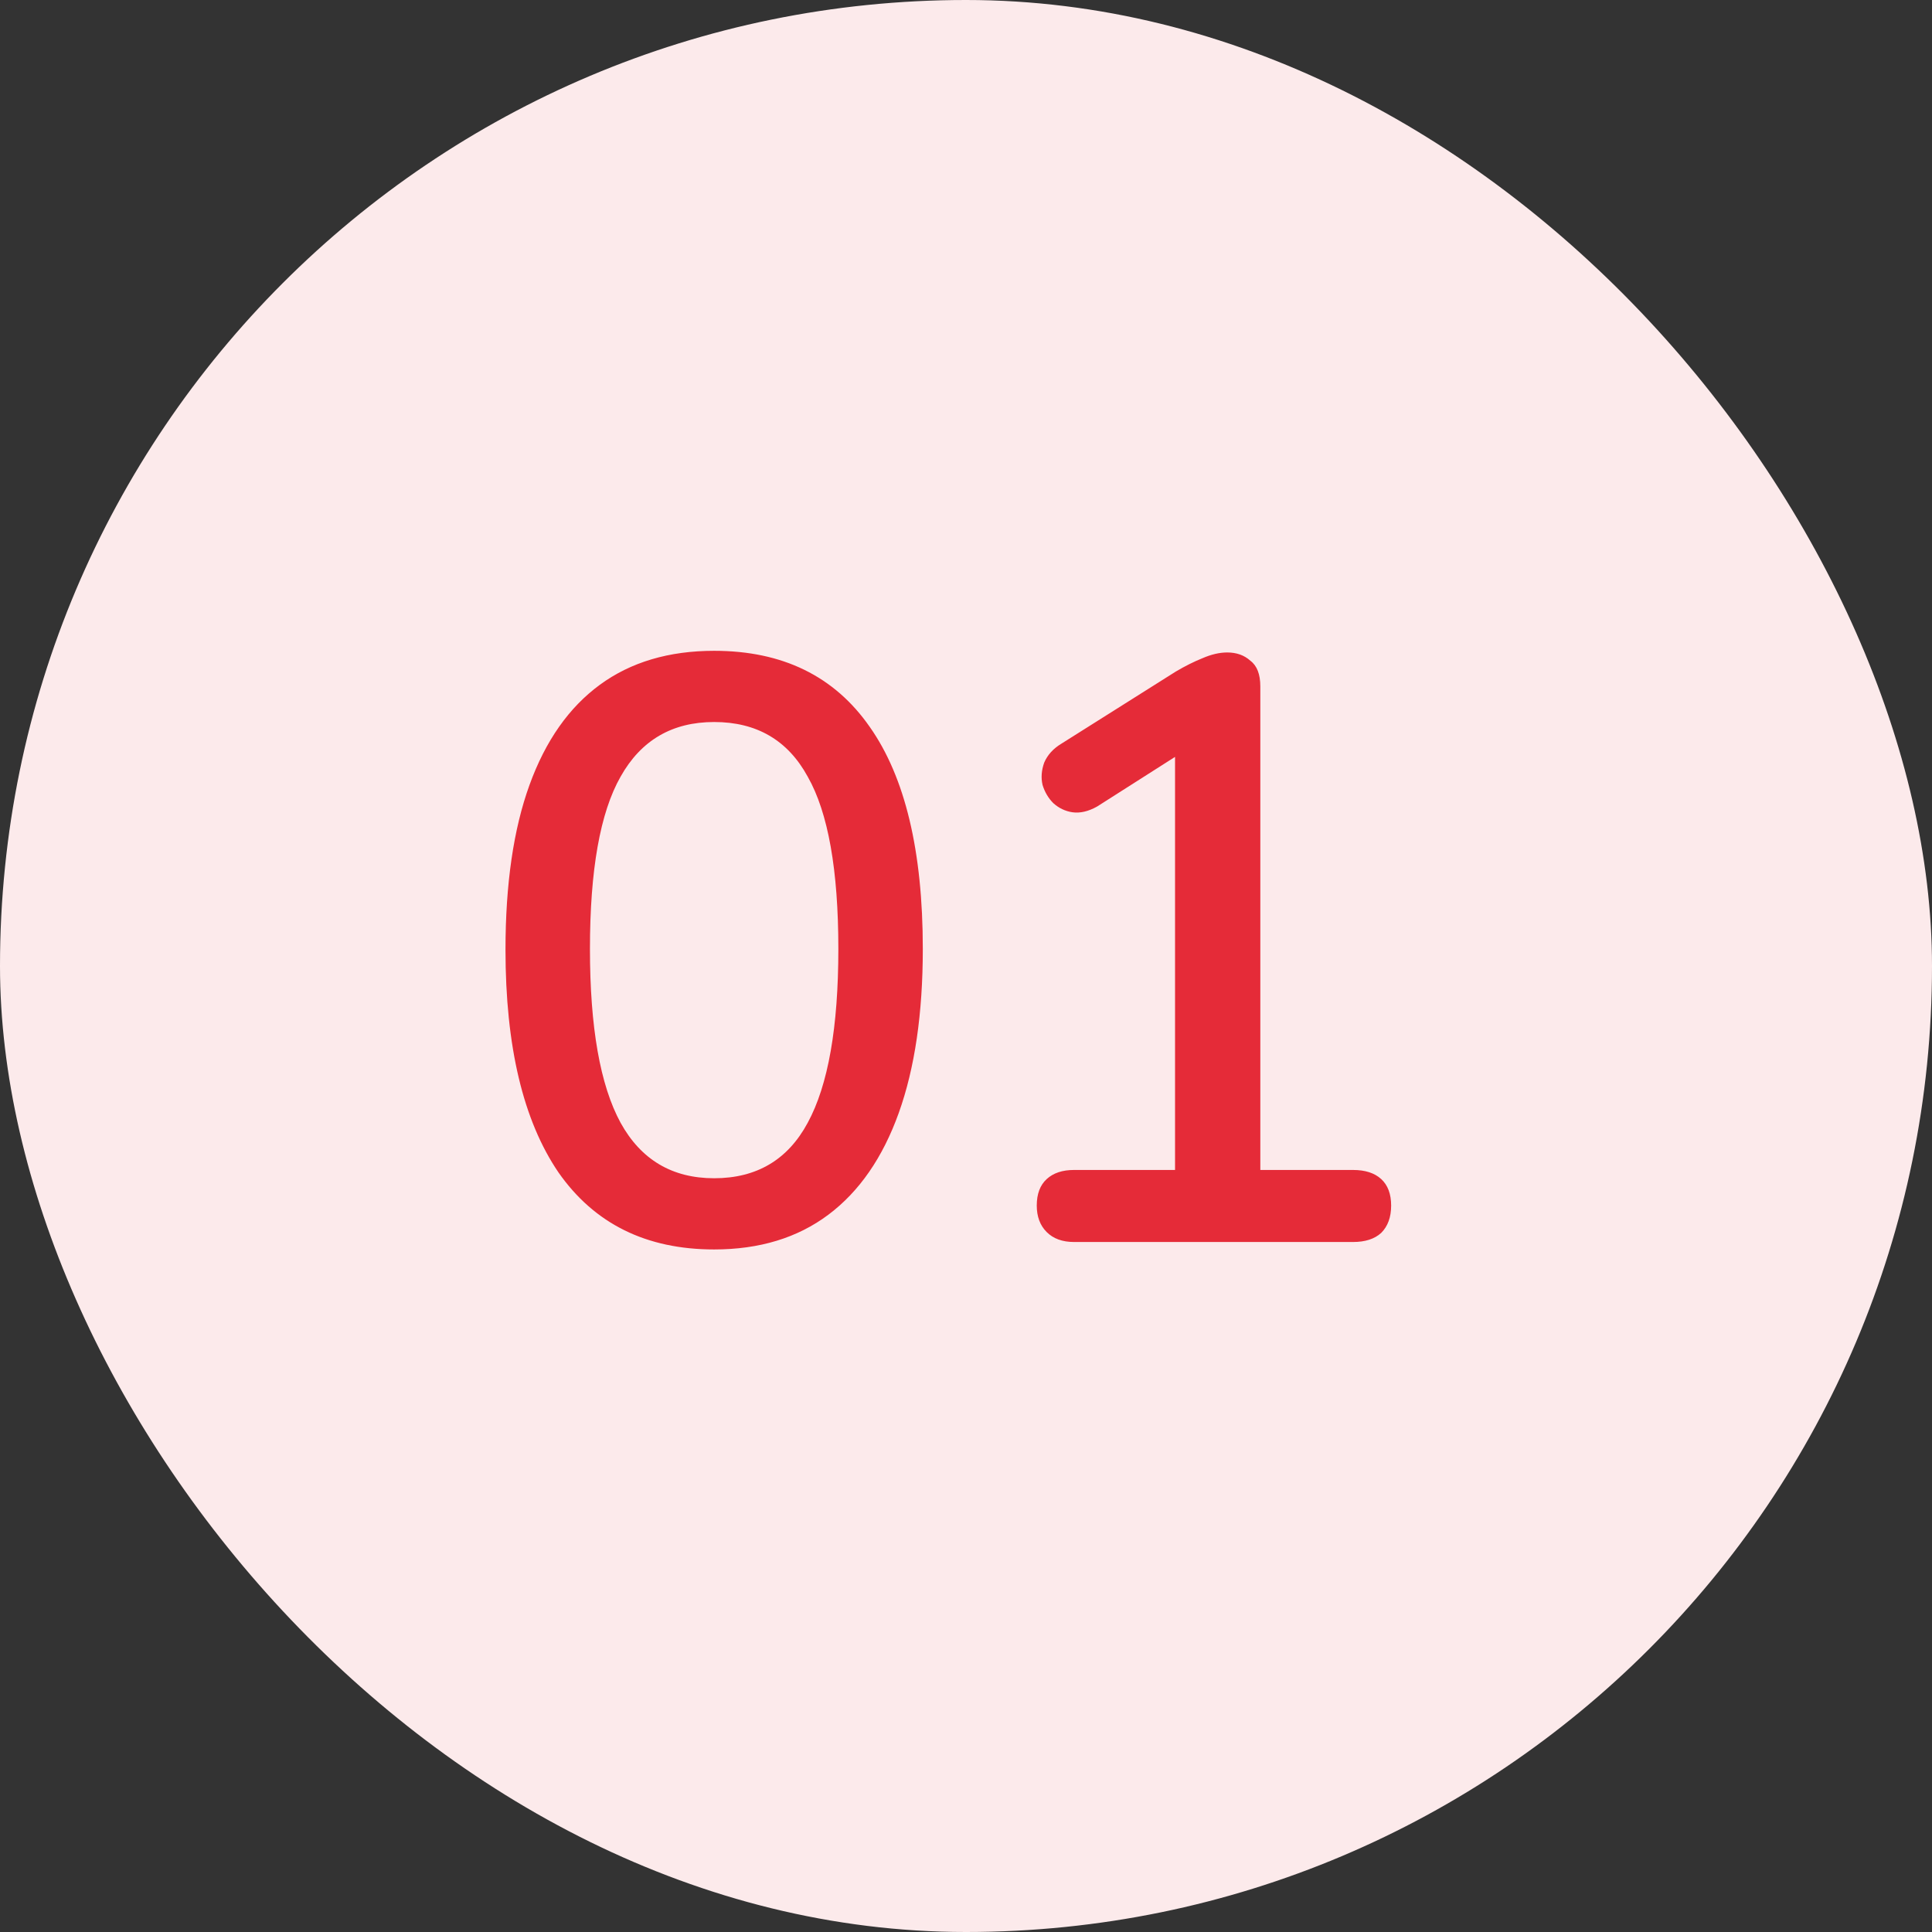 <svg xmlns="http://www.w3.org/2000/svg" width="56" height="56" viewBox="0 0 56 56" fill="none"><rect x="0" y="0" width="56" height="56" fill="#333333" stroke="none"/><rect width="56" height="56" rx="28" fill="#FCEAEB"></rect><path d="M20.7 36.216C18.732 36.216 17.228 35.472 16.188 33.984C15.164 32.48 14.652 30.328 14.652 27.528C14.652 25.624 14.884 24.032 15.348 22.752C15.812 21.472 16.492 20.504 17.388 19.848C18.284 19.192 19.388 18.864 20.7 18.864C22.684 18.864 24.188 19.6 25.212 21.072C26.236 22.528 26.748 24.672 26.748 27.504C26.748 29.376 26.516 30.96 26.052 32.256C25.588 33.552 24.908 34.536 24.012 35.208C23.116 35.88 22.012 36.216 20.7 36.216ZM20.7 34.152C21.932 34.152 22.836 33.616 23.412 32.544C24.004 31.456 24.3 29.776 24.3 27.504C24.3 25.216 24.004 23.552 23.412 22.512C22.836 21.456 21.932 20.928 20.7 20.928C19.484 20.928 18.58 21.456 17.988 22.512C17.396 23.552 17.1 25.216 17.1 27.504C17.1 29.776 17.396 31.456 17.988 32.544C18.58 33.616 19.484 34.152 20.7 34.152ZM31.131 36C30.795 36 30.531 35.904 30.339 35.712C30.147 35.52 30.051 35.264 30.051 34.944C30.051 34.608 30.147 34.352 30.339 34.176C30.531 34 30.795 33.912 31.131 33.912H34.059V21.144H35.307L31.803 23.376C31.547 23.52 31.307 23.576 31.083 23.544C30.875 23.512 30.691 23.424 30.531 23.28C30.387 23.136 30.283 22.96 30.219 22.752C30.171 22.544 30.187 22.328 30.267 22.104C30.363 21.88 30.531 21.696 30.771 21.552L34.083 19.464C34.355 19.304 34.611 19.176 34.851 19.08C35.107 18.968 35.347 18.912 35.571 18.912C35.843 18.912 36.067 18.992 36.243 19.152C36.435 19.296 36.531 19.544 36.531 19.896V33.912H39.219C39.571 33.912 39.843 34 40.035 34.176C40.227 34.352 40.323 34.608 40.323 34.944C40.323 35.28 40.227 35.544 40.035 35.736C39.843 35.912 39.571 36 39.219 36H31.131Z" fill="#E52B38"></path></svg>
